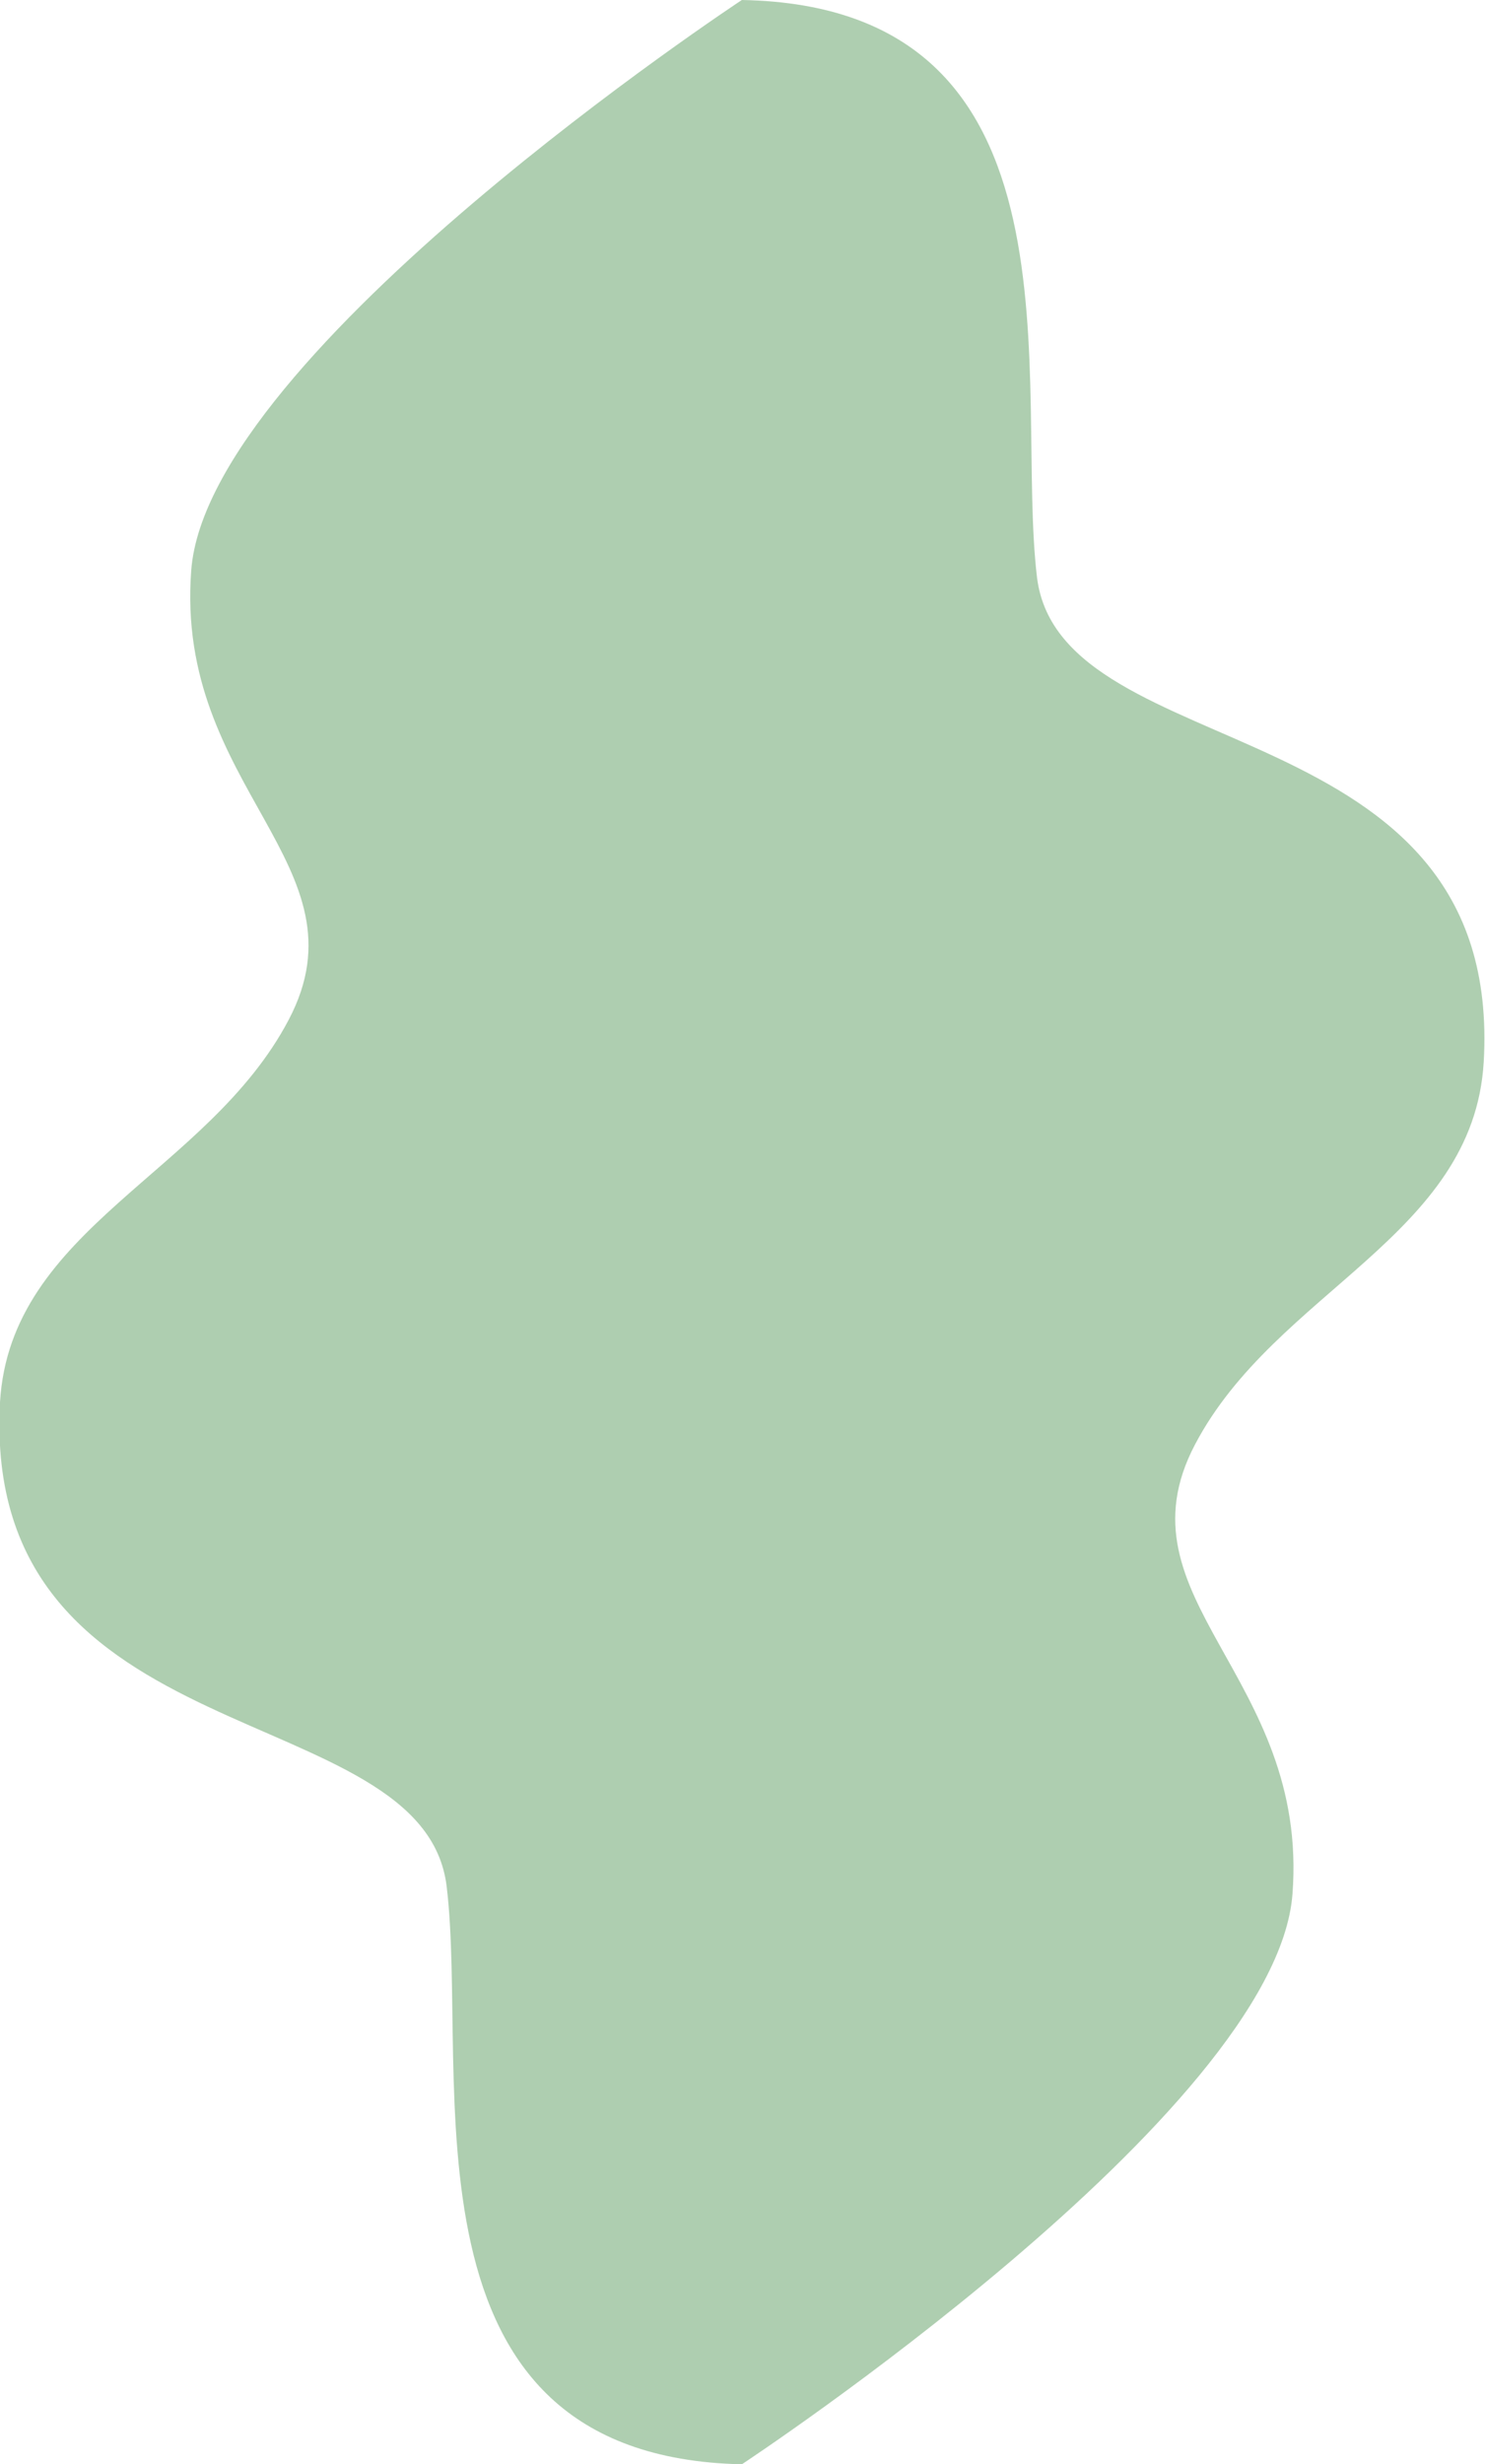 <?xml version="1.0" encoding="UTF-8" standalone="no"?><!-- Generator: Adobe Illustrator 23.0.4, SVG Export Plug-In . SVG Version: 6.00 Build 0)  --><svg xmlns="http://www.w3.org/2000/svg" enable-background="new 0 0 115.7 191.9" fill="#000000" id="Layer_1" version="1.1" viewBox="0 0 115.7 191.9" x="0px" xml:space="preserve" y="0px">
<g id="change1_1"><path d="m80.8 45c-1.8-14.9 4.5-44.5-23-45 0 0-41.6 27.4-42.9 44.4s13.9 23 7.6 35c-6.3 12-21.7 16.2-22.5 29.8-1.5 27.8 33 22.8 34.8 37.7s-4.4 44.4 23 45c0 0 41.6-27.4 42.9-44.4s-13.9-23-7.6-35 21.7-16.2 22.5-29.8c1.6-27.8-32.9-22.8-34.8-37.7z" fill="#aeceb0"/></g>
</svg>
